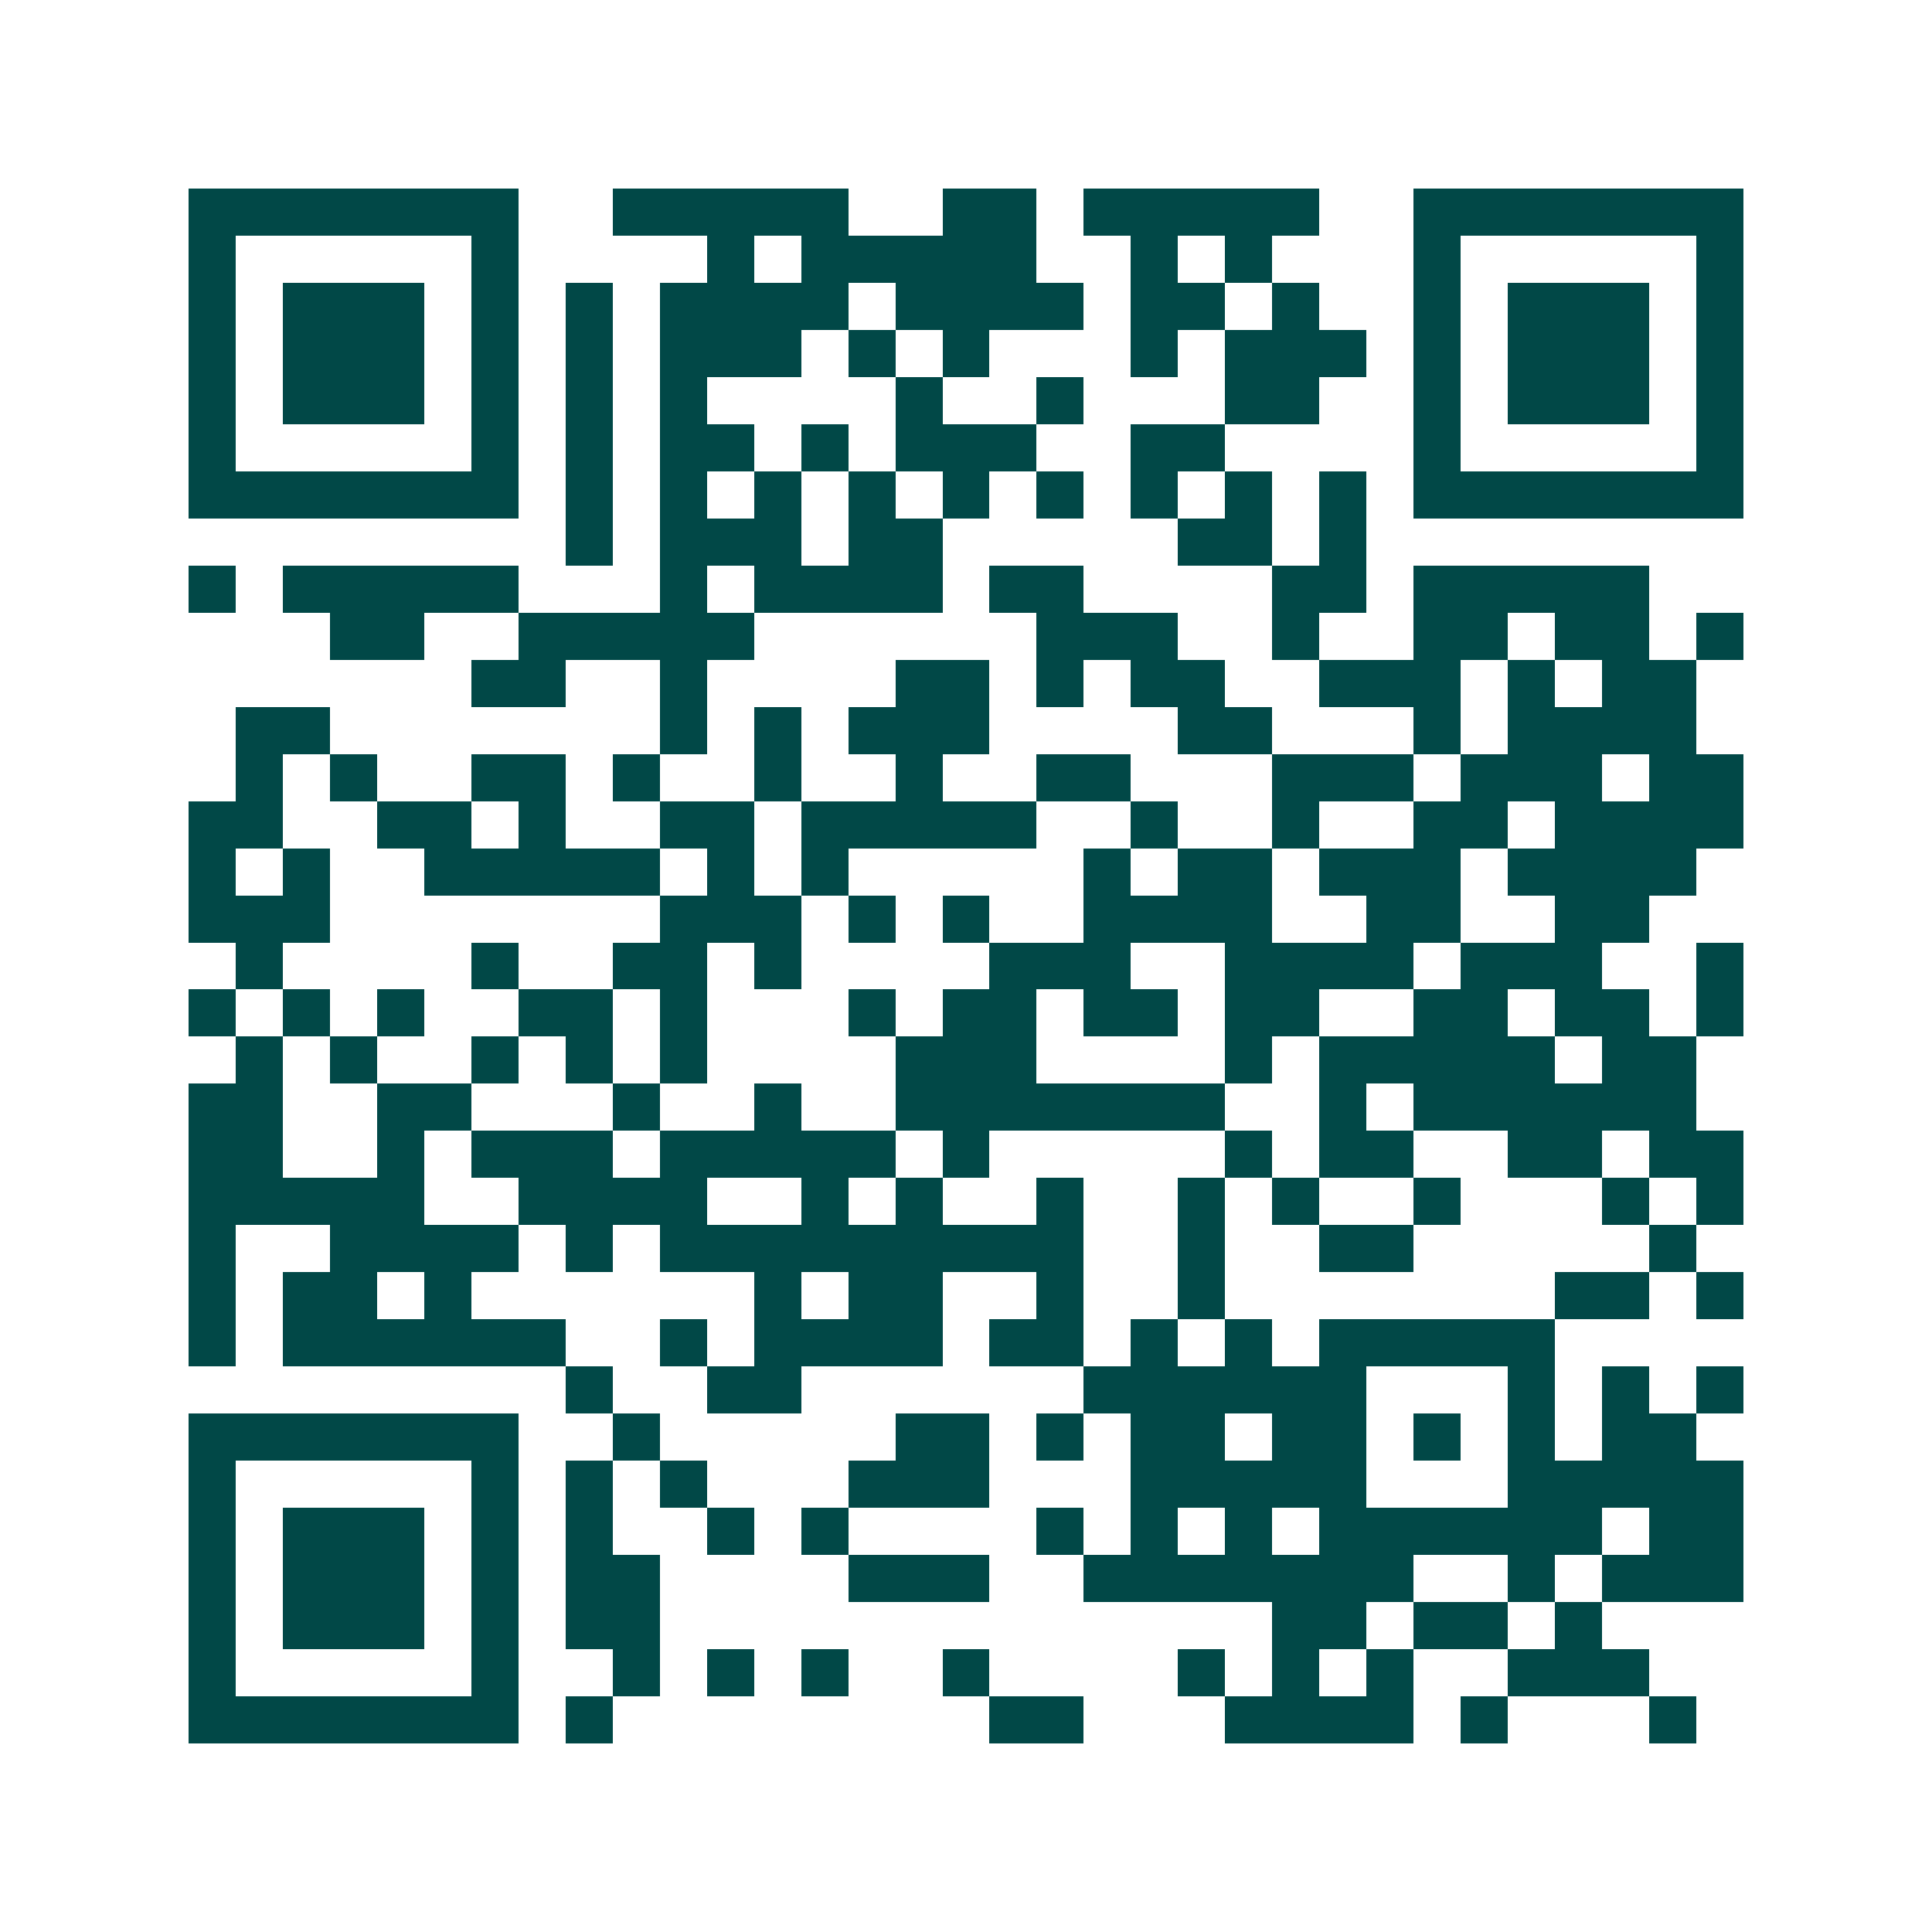 <svg xmlns="http://www.w3.org/2000/svg" width="200" height="200" viewBox="0 0 41 41" shape-rendering="crispEdges"><path fill="#ffffff" d="M0 0h41v41H0z"/><path stroke="#014847" d="M4 4.5h7m2 0h5m2 0h2m1 0h5m2 0h7M4 5.5h1m5 0h1m4 0h1m1 0h5m2 0h1m1 0h1m3 0h1m5 0h1M4 6.5h1m1 0h3m1 0h1m1 0h1m1 0h4m1 0h4m1 0h2m1 0h1m2 0h1m1 0h3m1 0h1M4 7.5h1m1 0h3m1 0h1m1 0h1m1 0h3m1 0h1m1 0h1m3 0h1m1 0h3m1 0h1m1 0h3m1 0h1M4 8.5h1m1 0h3m1 0h1m1 0h1m1 0h1m4 0h1m2 0h1m3 0h2m2 0h1m1 0h3m1 0h1M4 9.5h1m5 0h1m1 0h1m1 0h2m1 0h1m1 0h3m2 0h2m4 0h1m5 0h1M4 10.5h7m1 0h1m1 0h1m1 0h1m1 0h1m1 0h1m1 0h1m1 0h1m1 0h1m1 0h1m1 0h7M12 11.5h1m1 0h3m1 0h2m5 0h2m1 0h1M4 12.5h1m1 0h5m3 0h1m1 0h4m1 0h2m4 0h2m1 0h5M7 13.5h2m2 0h5m6 0h3m2 0h1m2 0h2m1 0h2m1 0h1M10 14.5h2m2 0h1m4 0h2m1 0h1m1 0h2m2 0h3m1 0h1m1 0h2M5 15.5h2m7 0h1m1 0h1m1 0h3m4 0h2m3 0h1m1 0h4M5 16.5h1m1 0h1m2 0h2m1 0h1m2 0h1m2 0h1m2 0h2m3 0h3m1 0h3m1 0h2M4 17.5h2m2 0h2m1 0h1m2 0h2m1 0h5m2 0h1m2 0h1m2 0h2m1 0h4M4 18.5h1m1 0h1m2 0h5m1 0h1m1 0h1m5 0h1m1 0h2m1 0h3m1 0h4M4 19.5h3m7 0h3m1 0h1m1 0h1m2 0h4m2 0h2m2 0h2M5 20.5h1m4 0h1m2 0h2m1 0h1m4 0h3m2 0h4m1 0h3m2 0h1M4 21.5h1m1 0h1m1 0h1m2 0h2m1 0h1m3 0h1m1 0h2m1 0h2m1 0h2m2 0h2m1 0h2m1 0h1M5 22.5h1m1 0h1m2 0h1m1 0h1m1 0h1m4 0h3m4 0h1m1 0h5m1 0h2M4 23.5h2m2 0h2m3 0h1m2 0h1m2 0h7m2 0h1m1 0h6M4 24.5h2m2 0h1m1 0h3m1 0h5m1 0h1m5 0h1m1 0h2m2 0h2m1 0h2M4 25.5h5m2 0h4m2 0h1m1 0h1m2 0h1m2 0h1m1 0h1m2 0h1m3 0h1m1 0h1M4 26.5h1m2 0h4m1 0h1m1 0h9m2 0h1m2 0h2m5 0h1M4 27.5h1m1 0h2m1 0h1m6 0h1m1 0h2m2 0h1m2 0h1m7 0h2m1 0h1M4 28.5h1m1 0h6m2 0h1m1 0h4m1 0h2m1 0h1m1 0h1m1 0h5M12 29.5h1m2 0h2m6 0h6m3 0h1m1 0h1m1 0h1M4 30.5h7m2 0h1m5 0h2m1 0h1m1 0h2m1 0h2m1 0h1m1 0h1m1 0h2M4 31.5h1m5 0h1m1 0h1m1 0h1m3 0h3m3 0h5m3 0h5M4 32.5h1m1 0h3m1 0h1m1 0h1m2 0h1m1 0h1m4 0h1m1 0h1m1 0h1m1 0h6m1 0h2M4 33.5h1m1 0h3m1 0h1m1 0h2m4 0h3m2 0h7m2 0h1m1 0h3M4 34.5h1m1 0h3m1 0h1m1 0h2m13 0h2m1 0h2m1 0h1M4 35.5h1m5 0h1m2 0h1m1 0h1m1 0h1m2 0h1m4 0h1m1 0h1m1 0h1m2 0h3M4 36.5h7m1 0h1m8 0h2m3 0h4m1 0h1m3 0h1"/></svg>

